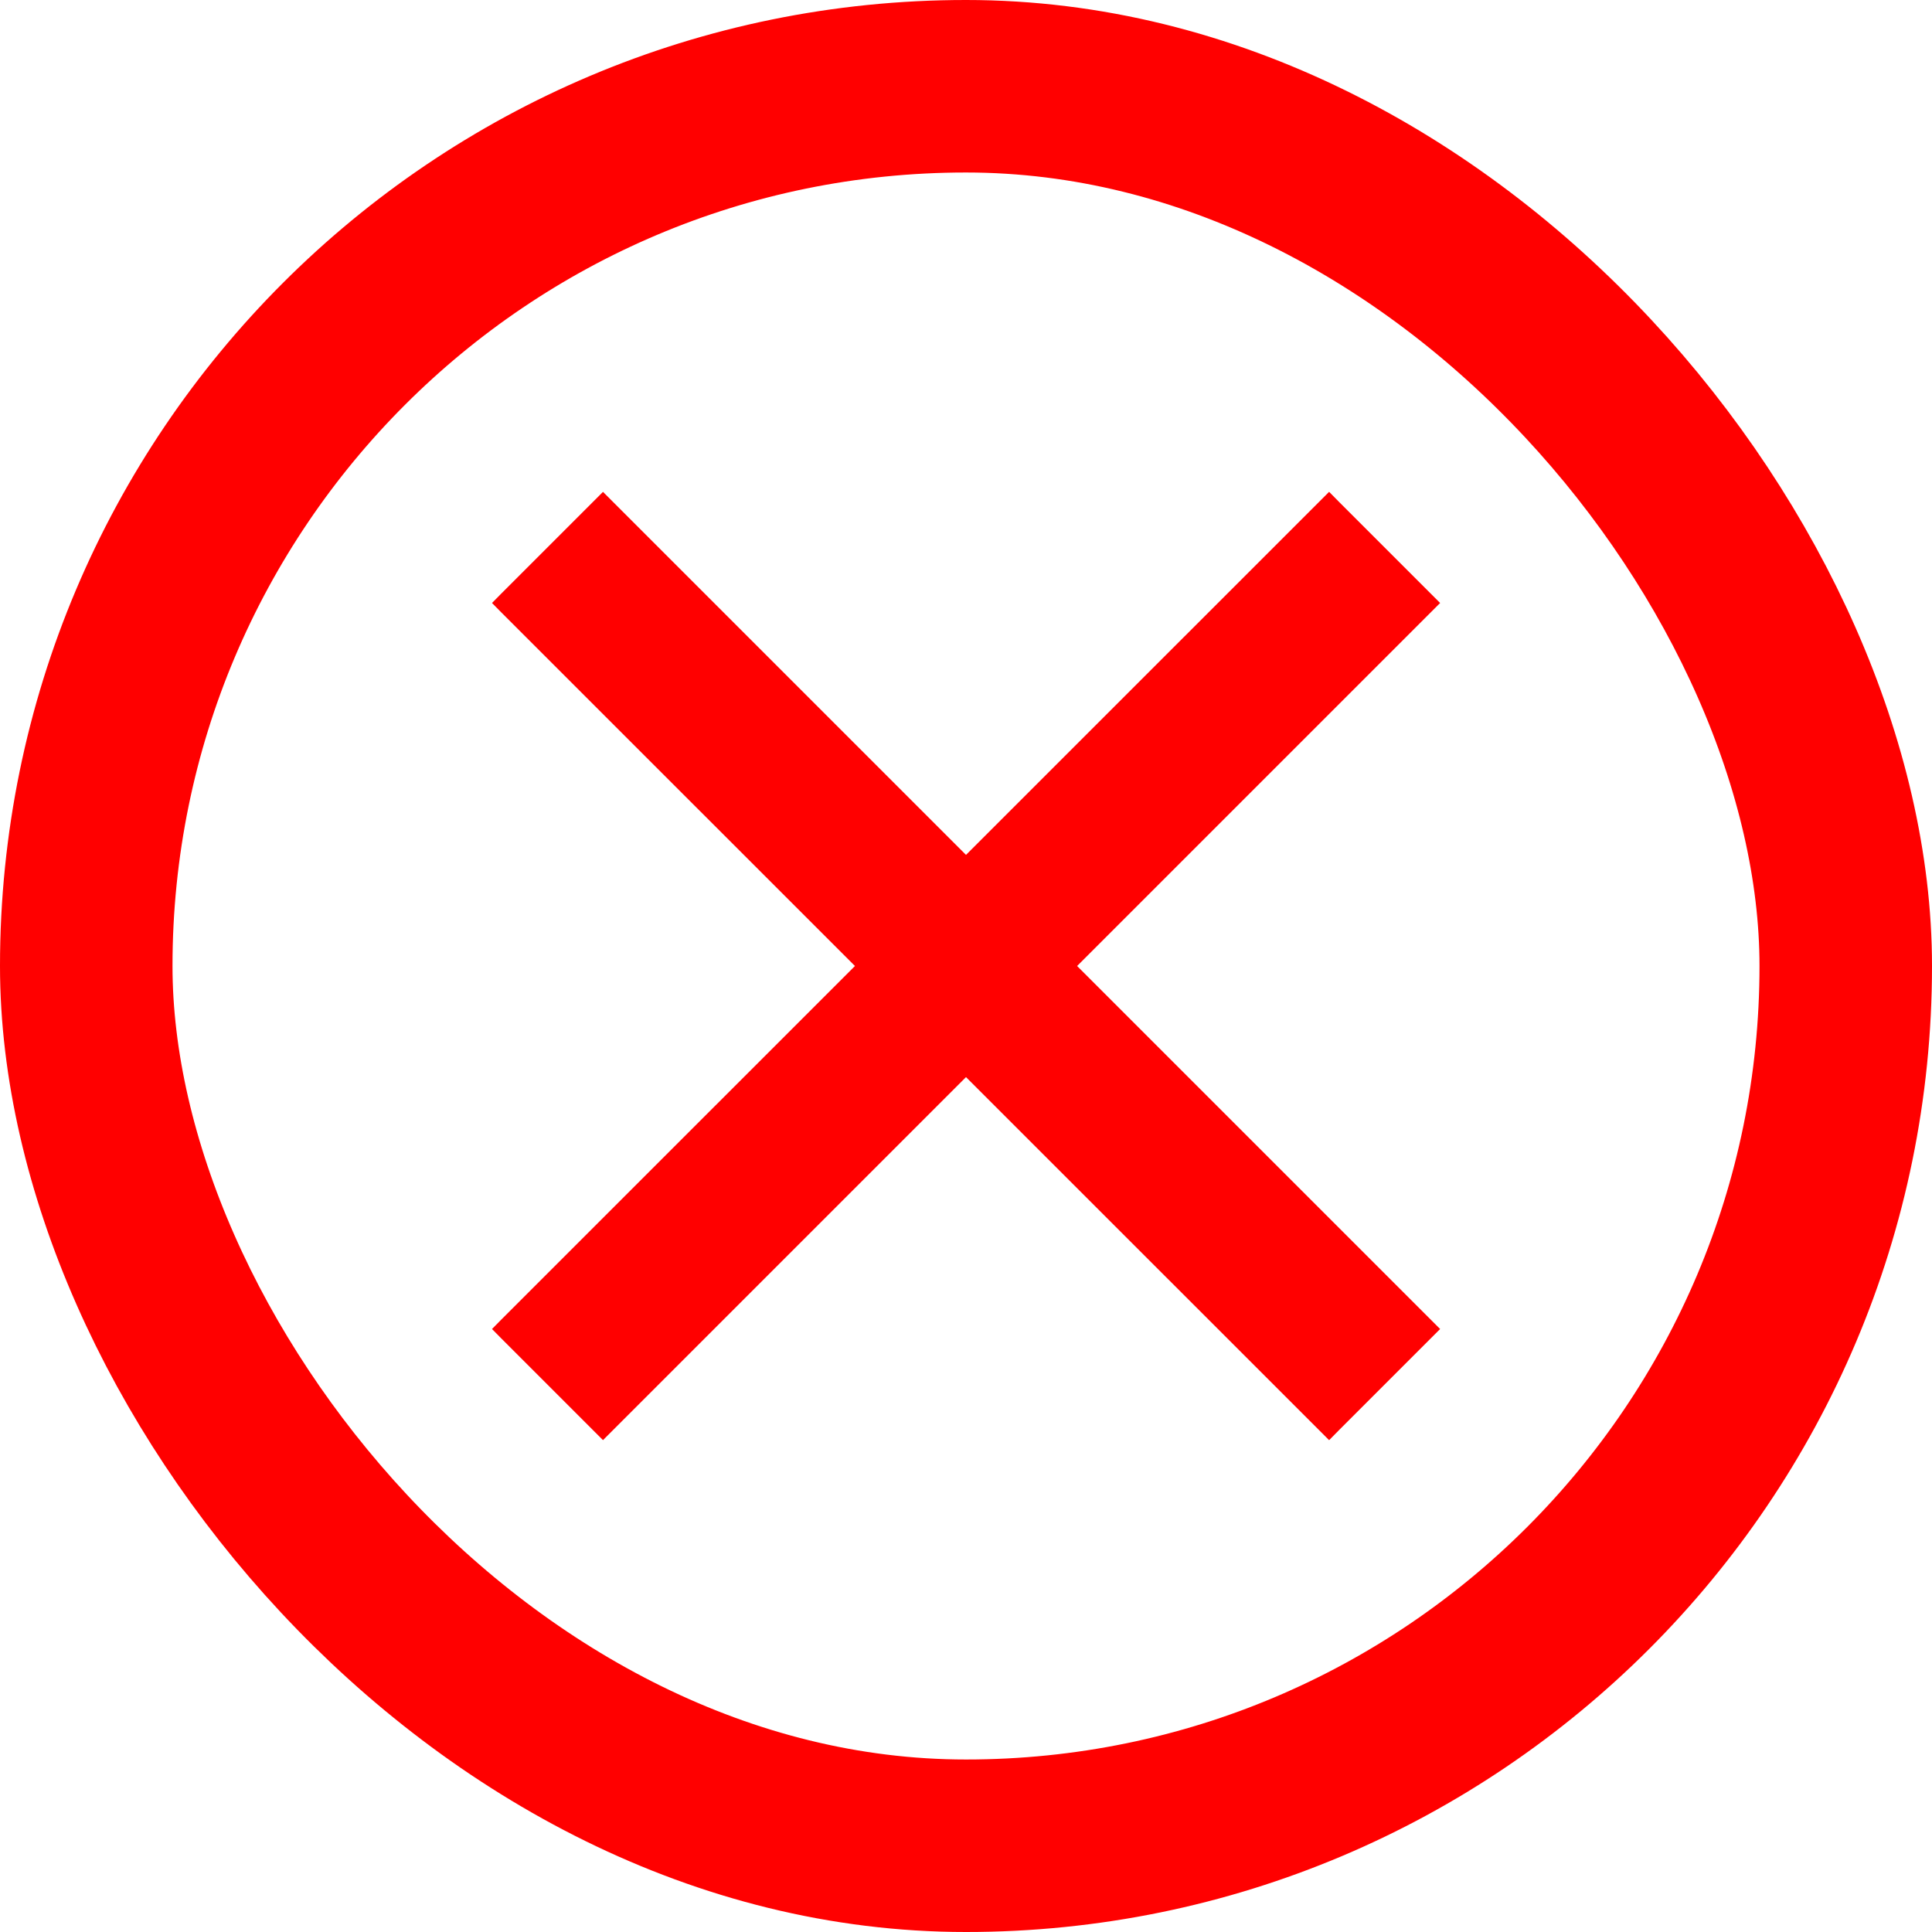 <svg width="28" height="28" viewBox="0 0 28 28" fill="none" xmlns="http://www.w3.org/2000/svg">
<g clip-path="url(#clip0_1068_15487)">
<path d="M20.659 8.81L20.73 8.739L20.659 8.668L19.332 7.341L19.262 7.27L19.191 7.341L14 12.531L8.81 7.341L8.739 7.27L8.668 7.341L7.341 8.668L7.271 8.739L7.341 8.81L12.532 14L7.341 19.19L7.271 19.261L7.341 19.332L8.668 20.659L8.739 20.73L8.81 20.659L14 15.469L19.191 20.659L19.262 20.73L19.332 20.659L20.659 19.332L20.73 19.261L20.659 19.19L15.469 14L20.659 8.81Z" fill="#FF0000" stroke="#FF0000" stroke-width="0.2"/>
</g>
<rect x="1.25" y="1.25" width="25.5" height="25.5" rx="12.75" stroke="#FF0000" stroke-width="2.5"/>
<defs>
<clipPath id="clip0_1068_15487">
<rect width="28" height="28" rx="14" fill="white"/>
</clipPath>
</defs>
</svg>
